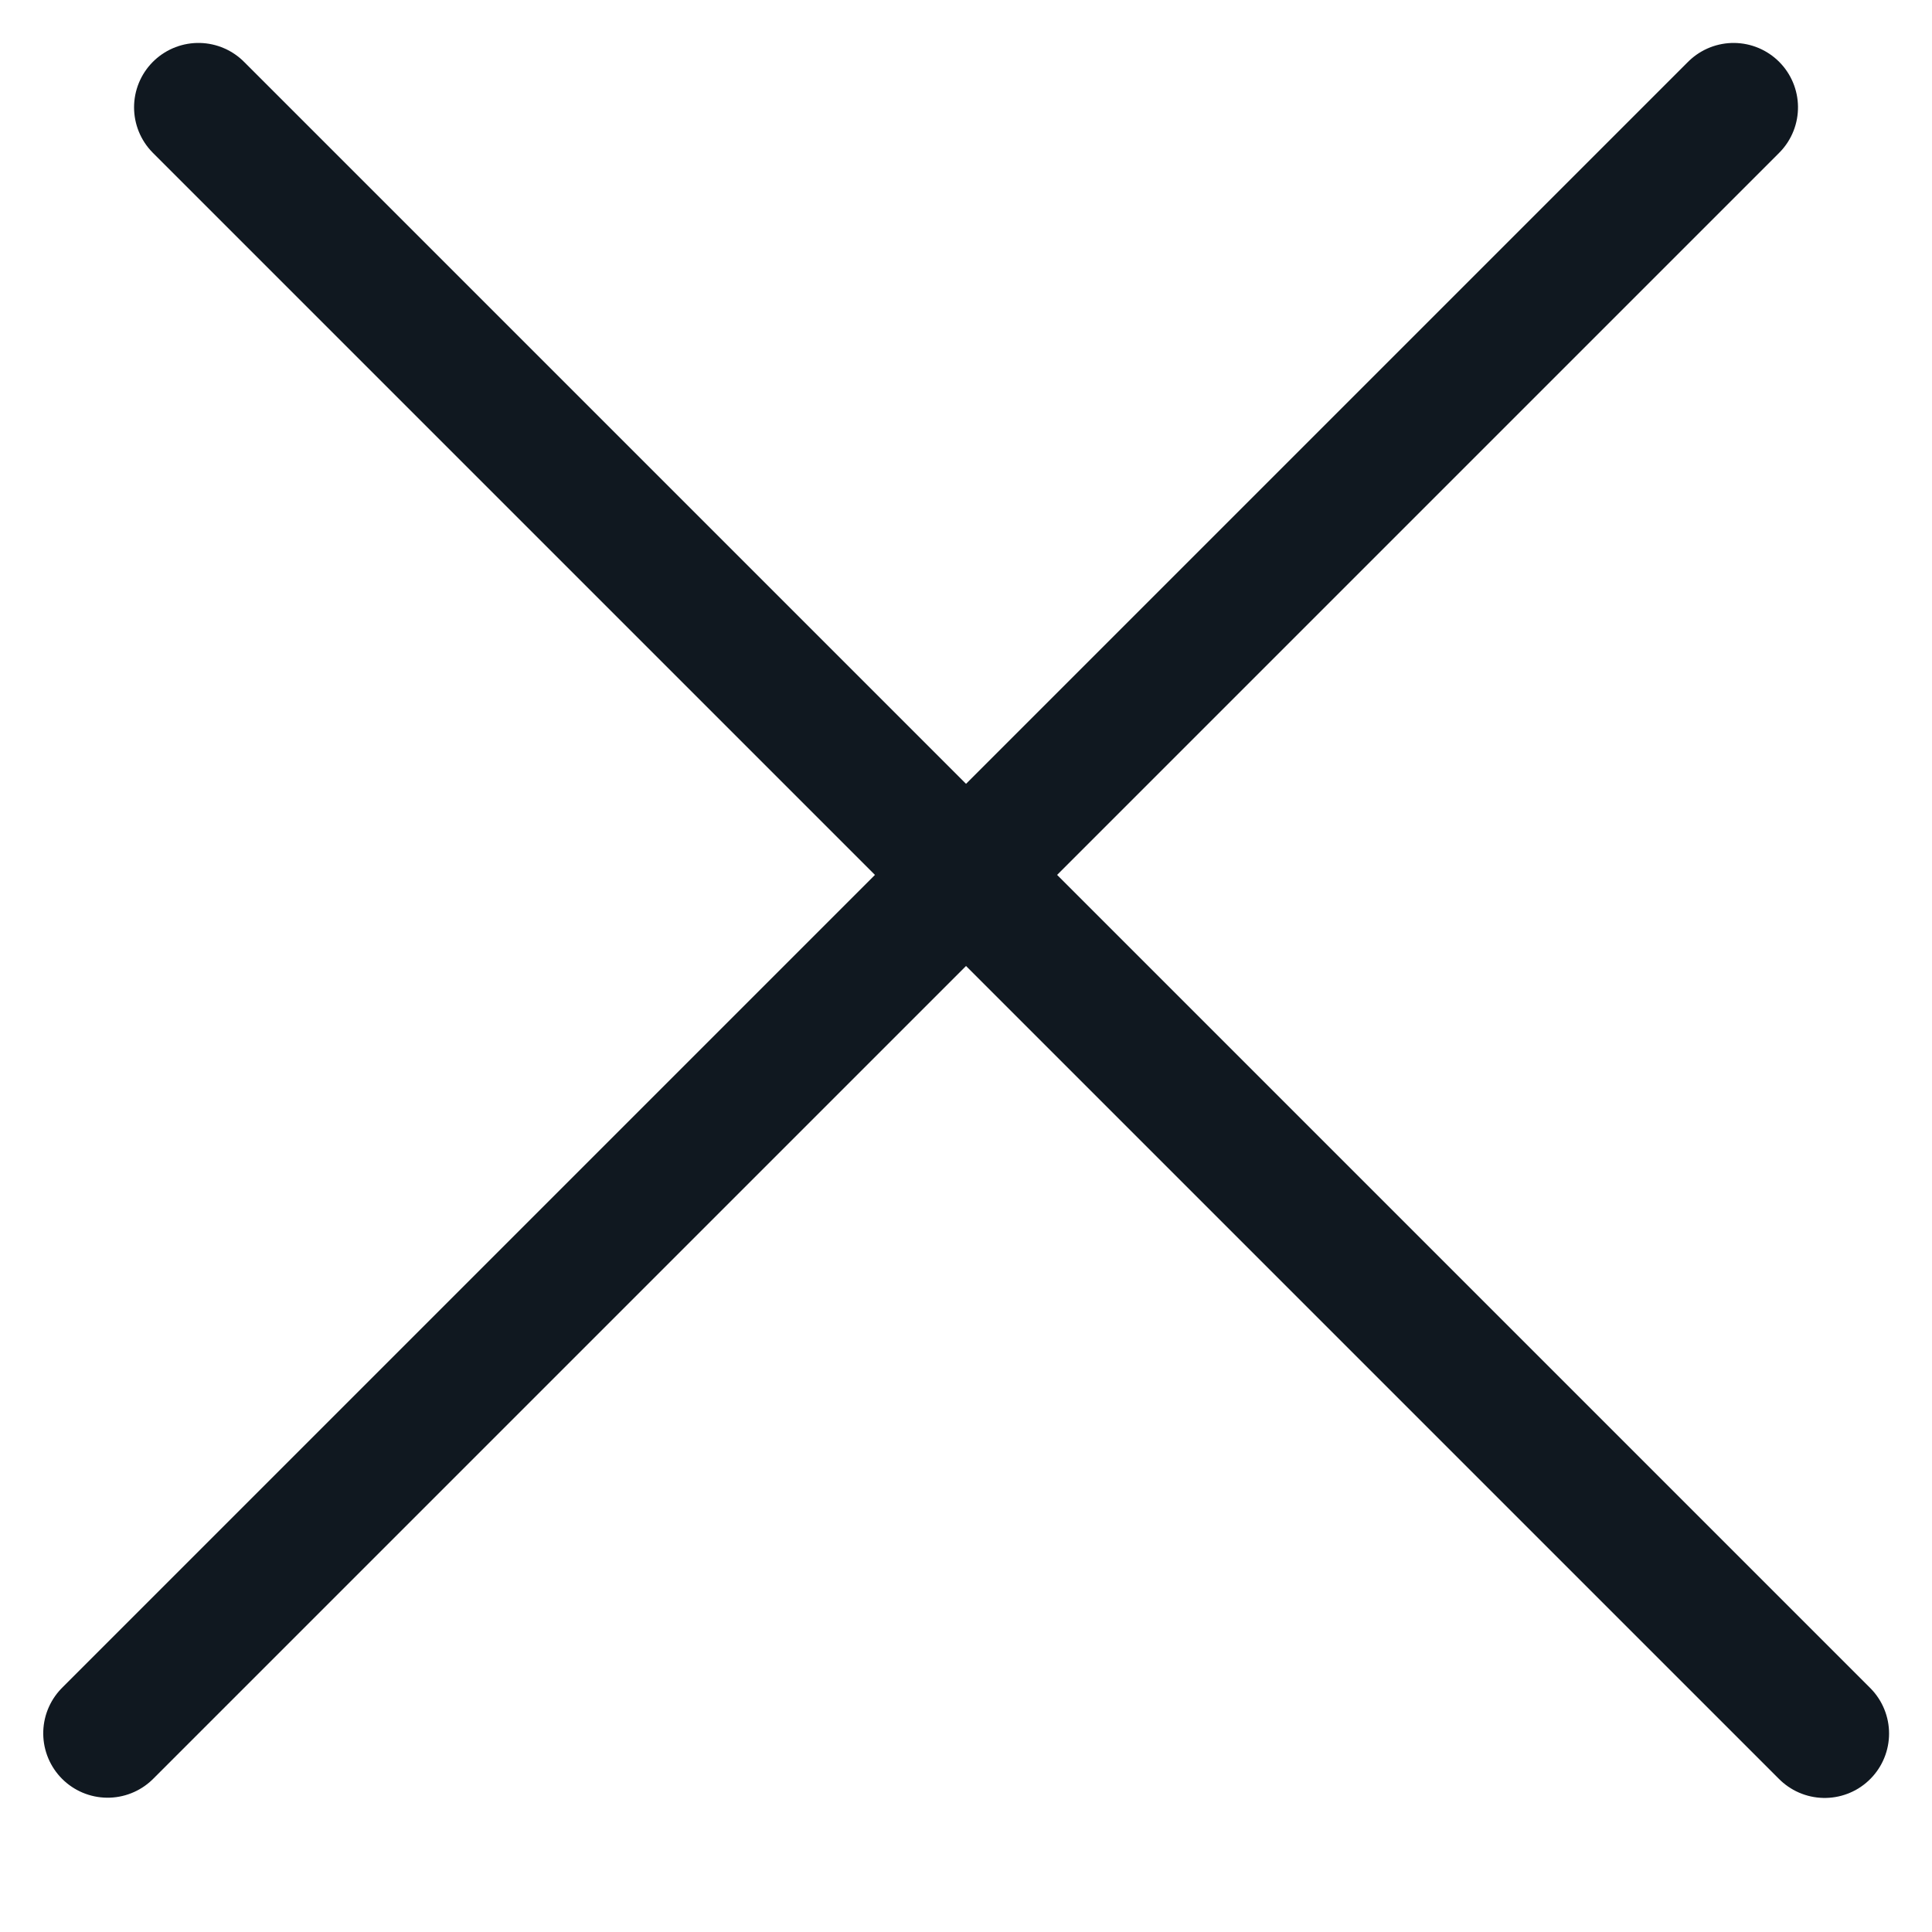 <svg width="18" height="18" viewBox="0 0 18 18" fill="none" xmlns="http://www.w3.org/2000/svg">
<line x1="1.849" y1="1" x2="17" y2="16.151" stroke="#101820" stroke-width="1.2" stroke-linecap="round"/>
<line x1="0.6" y1="-0.6" x2="22.027" y2="-0.6" transform="matrix(-0.707 0.707 0.707 0.707 17 1)" stroke="#101820" stroke-width="1.2" stroke-linecap="round"/>
</svg>
